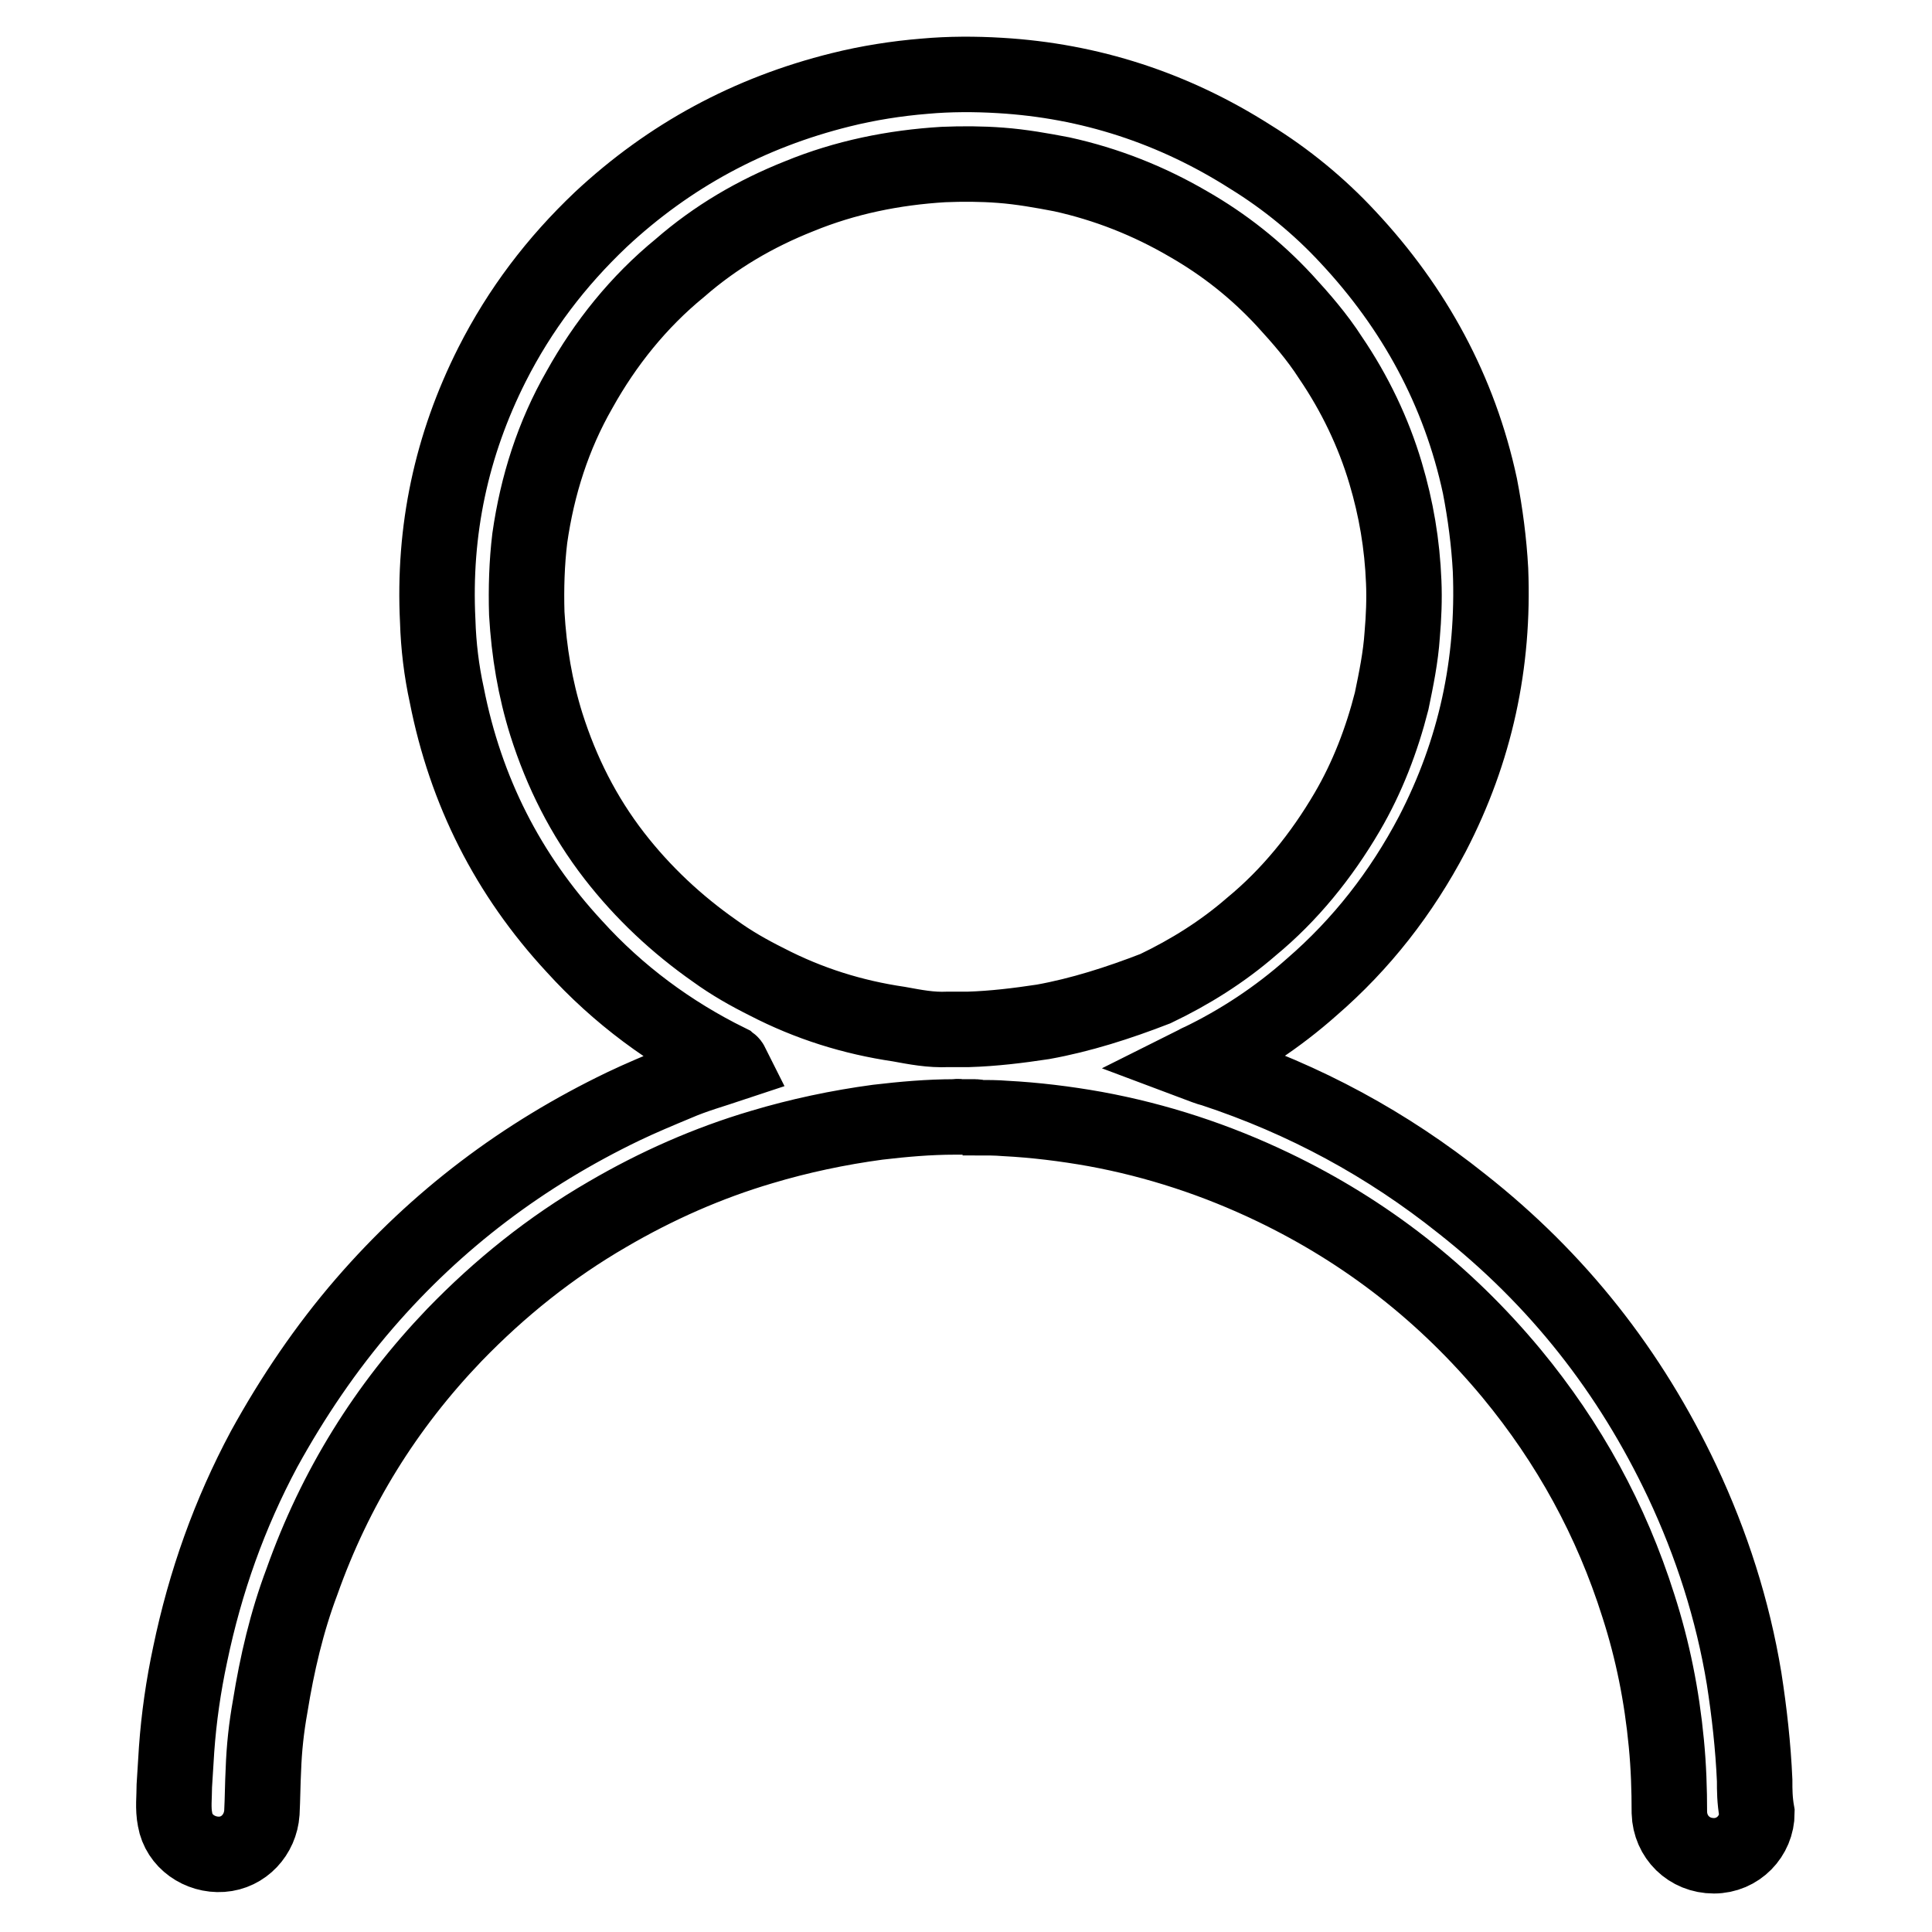 <?xml version="1.0" encoding="utf-8"?>
<!-- Svg Vector Icons : http://www.onlinewebfonts.com/icon -->
<!DOCTYPE svg PUBLIC "-//W3C//DTD SVG 1.1//EN" "http://www.w3.org/Graphics/SVG/1.1/DTD/svg11.dtd">
<svg version="1.1" xmlns="http://www.w3.org/2000/svg" xmlns:xlink="http://www.w3.org/1999/xlink" x="0px" y="0px" viewBox="0 0 256 256" enable-background="new 0 0 256 256" xml:space="preserve">
<g> <path stroke-width="10" fill-opacity="0" stroke="#000000"  d="M232.5,235.9c-0.2-4.5-0.7-9-1.4-13.5c-1.5-9.1-4.3-17.8-8.2-26.1c-6.9-14.6-16.5-26.8-29.2-36.8 c-9.9-7.9-20.8-13.8-32.9-17.8c-0.8-0.2-1.5-0.5-2.3-0.8c0.2-0.1,0.3-0.2,0.4-0.2c5.4-2.6,10.4-5.9,14.9-9.9 c6.6-5.7,11.9-12.5,16-20.3c5.7-11,8.2-22.6,7.7-35c-0.2-3.7-0.7-7.5-1.4-11.1c-2.7-12.6-8.7-23.6-17.5-33 c-3.8-4.1-8.2-7.7-12.9-10.6c-10.2-6.5-21.3-10.1-33.2-10.8c-3.3-0.2-6.7-0.2-10,0.1c-3.7,0.3-7.5,0.9-11.1,1.8 c-12.1,3-22.7,8.7-31.8,17.2c-5.9,5.6-10.7,11.9-14.4,19.2c-5.4,10.7-7.8,22-7.2,34c0.1,3.3,0.5,6.6,1.2,9.8 c2.5,12.7,8.1,23.8,16.9,33.3c5.8,6.4,12.7,11.5,20.4,15.3c0.1,0.1,0.3,0.1,0.4,0.3c-2.4,0.8-4.9,1.5-7.2,2.5c-2.4,1-4.8,2-7.1,3.1 c-13.3,6.4-24.7,15-34.3,26.1c-5.1,5.9-9.5,12.4-13.3,19.3c-4.6,8.6-7.8,17.6-9.8,27.2c-0.9,4.2-1.5,8.4-1.8,12.6 c-0.1,1.6-0.2,3.3-0.3,4.8c0,1.5-0.2,3,0.1,4.5c0.5,2.9,3.3,4.8,6.2,4.6c2.9-0.2,5.1-2.6,5.3-5.5c0.1-1.9,0.1-3.8,0.2-5.7 c0.1-2.9,0.4-5.6,0.9-8.4c0.9-5.6,2.2-11.2,4.2-16.5c4.4-12.4,11.1-23.2,20.2-32.7c6-6.2,12.7-11.6,20.3-16 c6.5-3.8,13.3-6.8,20.4-8.9c5-1.5,10.2-2.6,15.4-3.3c3.4-0.4,6.8-0.7,10.2-0.7c0.2,0,0.4-0.1,0.7,0c1.3,0,1.9,0,2,0 c0.1,0,0.3,0,0.4,0.1c1.2,0,2.4,0,3.6,0.1c3.9,0.2,8,0.7,11.9,1.4c8.2,1.5,16.1,4.1,23.6,7.7c12.3,5.9,22.8,14.1,31.6,24.7 c7.6,9.2,13.2,19.4,16.8,30.8c1.9,5.9,3.1,11.9,3.7,18.2c0.3,3.1,0.4,6.1,0.4,9.2c0.1,3.2,2.6,5.7,5.9,5.7c3.2,0,5.7-2.6,5.7-5.7 C232.5,238.5,232.5,237.2,232.5,235.9L232.5,235.9z M138.2,135.4c-3.3,0.5-6.6,0.9-9.9,1c-0.1,0-0.3,0-0.7,0c-0.2,0-0.5,0-0.5,0 c-0.5,0-1,0-1.5,0c-2.3,0.1-4.3-0.3-6.5-0.7c-6.1-0.9-11.9-2.7-17.5-5.6c-2.4-1.2-4.7-2.5-6.9-4.1c-5-3.5-9.5-7.7-13.3-12.6 c-4.1-5.3-7-11.1-9-17.4c-1.5-4.8-2.3-9.6-2.6-14.7c-0.1-3.3,0-6.7,0.4-10c1-7,3.1-13.6,6.6-19.7c3.4-6.1,7.8-11.6,13.3-16.1 c4.7-4.1,10-7.2,15.8-9.5c6.1-2.5,12.5-3.8,19.1-4.2c2.5-0.1,5-0.1,7.6,0.1c2.7,0.2,5.5,0.7,8.1,1.2c5.9,1.3,11.5,3.5,16.8,6.6 c4.7,2.7,8.9,6,12.7,10.1c2.2,2.4,4.3,4.8,6.1,7.6c3.2,4.7,5.7,9.9,7.3,15.3c1.4,4.7,2.2,9.4,2.4,14.4c0.1,2.3,0,4.7-0.2,7 c-0.2,3-0.8,5.9-1.4,8.8c-1.3,5.1-3.2,10.1-5.9,14.7c-3.4,5.8-7.6,11-12.7,15.2c-3.8,3.3-8.1,6-12.7,8.2 C148.2,132.9,143.2,134.5,138.2,135.4L138.2,135.4z"/></g>
</svg>